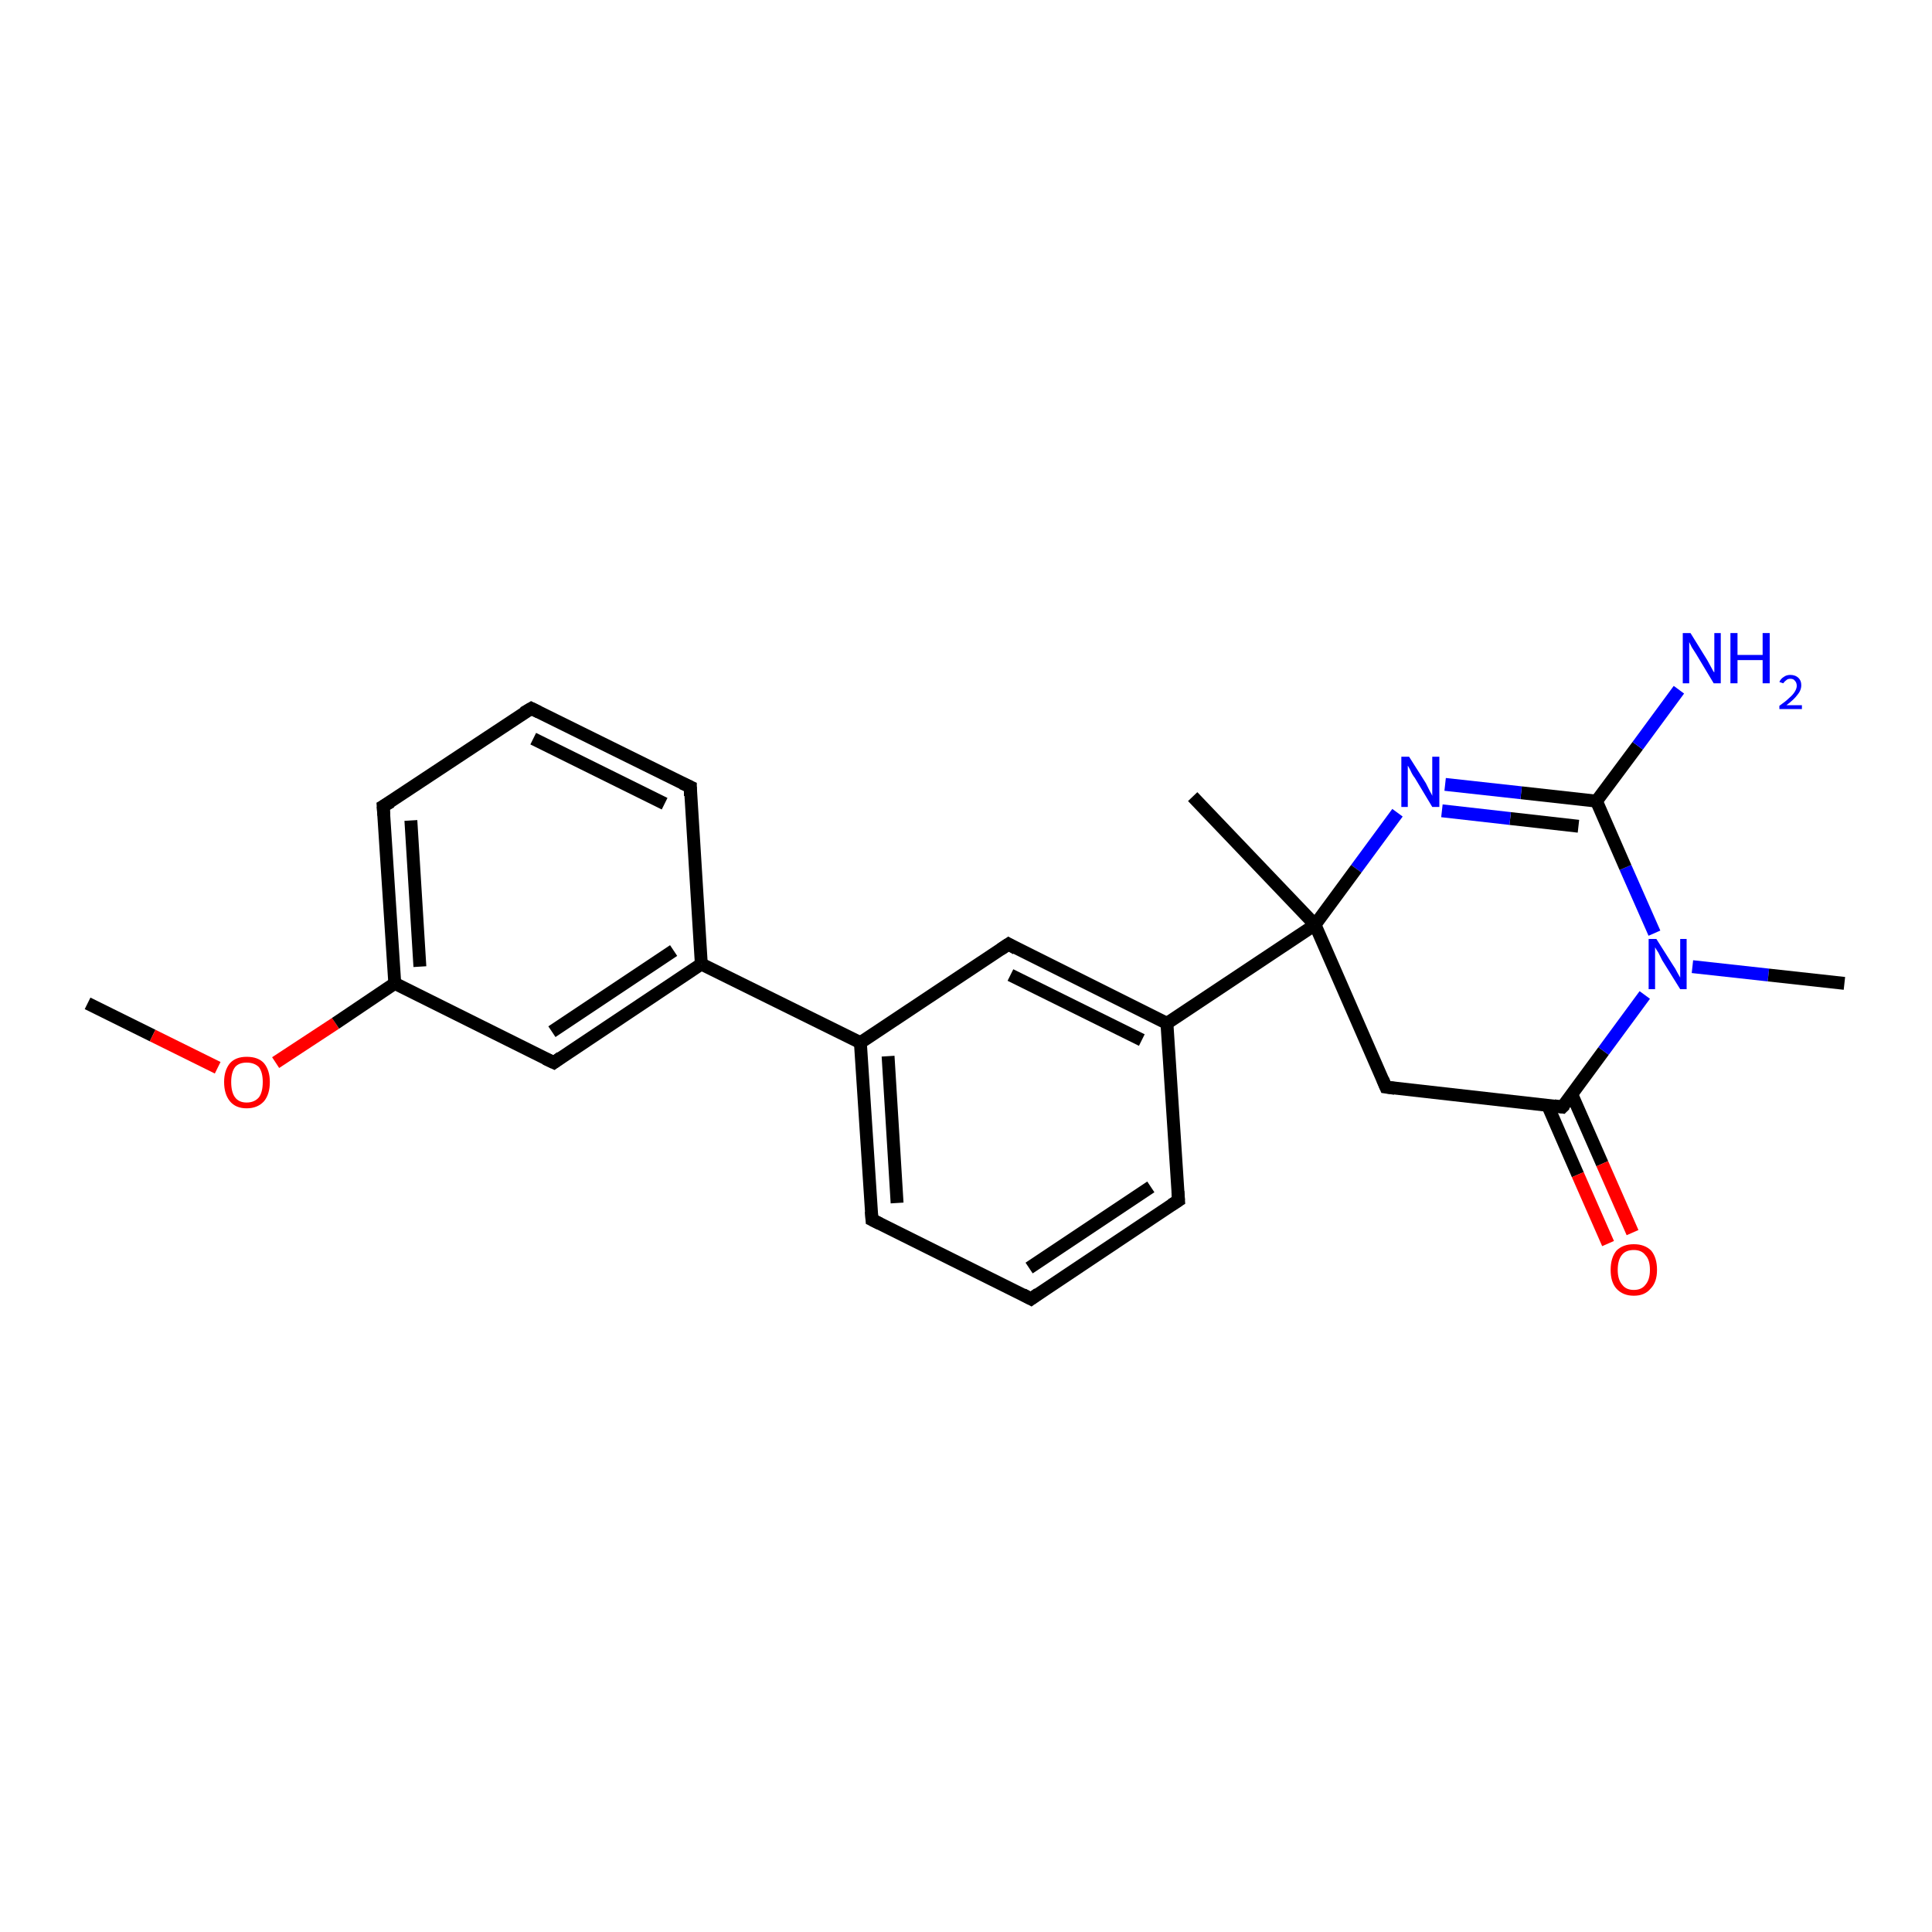 <?xml version='1.0' encoding='iso-8859-1'?>
<svg version='1.1' baseProfile='full'
              xmlns='http://www.w3.org/2000/svg'
                      xmlns:rdkit='http://www.rdkit.org/xml'
                      xmlns:xlink='http://www.w3.org/1999/xlink'
                  xml:space='preserve'
width='300px' height='300px' viewBox='0 0 300 300'>
<!-- END OF HEADER -->
<rect style='opacity:1.0;fill:#FFFFFF;stroke:none' width='300.0' height='300.0' x='0.0' y='0.0'> </rect>
<path class='bond-0 atom-0 atom-1' d='M 13.6,155.8 L 23.7,160.8' style='fill:none;fill-rule:evenodd;stroke:#000000;stroke-width:2.0px;stroke-linecap:butt;stroke-linejoin:miter;stroke-opacity:1' />
<path class='bond-0 atom-0 atom-1' d='M 23.7,160.8 L 33.8,165.8' style='fill:none;fill-rule:evenodd;stroke:#FF0000;stroke-width:2.0px;stroke-linecap:butt;stroke-linejoin:miter;stroke-opacity:1' />
<path class='bond-1 atom-1 atom-2' d='M 42.8,165.0 L 52.1,158.9' style='fill:none;fill-rule:evenodd;stroke:#FF0000;stroke-width:2.0px;stroke-linecap:butt;stroke-linejoin:miter;stroke-opacity:1' />
<path class='bond-1 atom-1 atom-2' d='M 52.1,158.9 L 61.3,152.7' style='fill:none;fill-rule:evenodd;stroke:#000000;stroke-width:2.0px;stroke-linecap:butt;stroke-linejoin:miter;stroke-opacity:1' />
<path class='bond-2 atom-2 atom-3' d='M 61.3,152.7 L 59.5,125.2' style='fill:none;fill-rule:evenodd;stroke:#000000;stroke-width:2.0px;stroke-linecap:butt;stroke-linejoin:miter;stroke-opacity:1' />
<path class='bond-2 atom-2 atom-3' d='M 65.2,150.1 L 63.8,127.4' style='fill:none;fill-rule:evenodd;stroke:#000000;stroke-width:2.0px;stroke-linecap:butt;stroke-linejoin:miter;stroke-opacity:1' />
<path class='bond-3 atom-3 atom-4' d='M 59.5,125.2 L 82.5,110.0' style='fill:none;fill-rule:evenodd;stroke:#000000;stroke-width:2.0px;stroke-linecap:butt;stroke-linejoin:miter;stroke-opacity:1' />
<path class='bond-4 atom-4 atom-5' d='M 82.5,110.0 L 107.2,122.2' style='fill:none;fill-rule:evenodd;stroke:#000000;stroke-width:2.0px;stroke-linecap:butt;stroke-linejoin:miter;stroke-opacity:1' />
<path class='bond-4 atom-4 atom-5' d='M 82.8,114.7 L 103.2,124.8' style='fill:none;fill-rule:evenodd;stroke:#000000;stroke-width:2.0px;stroke-linecap:butt;stroke-linejoin:miter;stroke-opacity:1' />
<path class='bond-5 atom-5 atom-6' d='M 107.2,122.2 L 108.9,149.7' style='fill:none;fill-rule:evenodd;stroke:#000000;stroke-width:2.0px;stroke-linecap:butt;stroke-linejoin:miter;stroke-opacity:1' />
<path class='bond-6 atom-6 atom-7' d='M 108.9,149.7 L 86.0,165.0' style='fill:none;fill-rule:evenodd;stroke:#000000;stroke-width:2.0px;stroke-linecap:butt;stroke-linejoin:miter;stroke-opacity:1' />
<path class='bond-6 atom-6 atom-7' d='M 104.6,147.6 L 85.7,160.2' style='fill:none;fill-rule:evenodd;stroke:#000000;stroke-width:2.0px;stroke-linecap:butt;stroke-linejoin:miter;stroke-opacity:1' />
<path class='bond-7 atom-6 atom-8' d='M 108.9,149.7 L 133.6,161.9' style='fill:none;fill-rule:evenodd;stroke:#000000;stroke-width:2.0px;stroke-linecap:butt;stroke-linejoin:miter;stroke-opacity:1' />
<path class='bond-8 atom-8 atom-9' d='M 133.6,161.9 L 135.4,189.4' style='fill:none;fill-rule:evenodd;stroke:#000000;stroke-width:2.0px;stroke-linecap:butt;stroke-linejoin:miter;stroke-opacity:1' />
<path class='bond-8 atom-8 atom-9' d='M 137.9,164.0 L 139.3,186.8' style='fill:none;fill-rule:evenodd;stroke:#000000;stroke-width:2.0px;stroke-linecap:butt;stroke-linejoin:miter;stroke-opacity:1' />
<path class='bond-9 atom-9 atom-10' d='M 135.4,189.4 L 160.1,201.7' style='fill:none;fill-rule:evenodd;stroke:#000000;stroke-width:2.0px;stroke-linecap:butt;stroke-linejoin:miter;stroke-opacity:1' />
<path class='bond-10 atom-10 atom-11' d='M 160.1,201.7 L 183.0,186.4' style='fill:none;fill-rule:evenodd;stroke:#000000;stroke-width:2.0px;stroke-linecap:butt;stroke-linejoin:miter;stroke-opacity:1' />
<path class='bond-10 atom-10 atom-11' d='M 159.8,196.9 L 178.7,184.3' style='fill:none;fill-rule:evenodd;stroke:#000000;stroke-width:2.0px;stroke-linecap:butt;stroke-linejoin:miter;stroke-opacity:1' />
<path class='bond-11 atom-11 atom-12' d='M 183.0,186.4 L 181.2,158.9' style='fill:none;fill-rule:evenodd;stroke:#000000;stroke-width:2.0px;stroke-linecap:butt;stroke-linejoin:miter;stroke-opacity:1' />
<path class='bond-12 atom-12 atom-13' d='M 181.2,158.9 L 156.6,146.6' style='fill:none;fill-rule:evenodd;stroke:#000000;stroke-width:2.0px;stroke-linecap:butt;stroke-linejoin:miter;stroke-opacity:1' />
<path class='bond-12 atom-12 atom-13' d='M 177.3,161.5 L 156.9,151.4' style='fill:none;fill-rule:evenodd;stroke:#000000;stroke-width:2.0px;stroke-linecap:butt;stroke-linejoin:miter;stroke-opacity:1' />
<path class='bond-13 atom-12 atom-14' d='M 181.2,158.9 L 204.2,143.6' style='fill:none;fill-rule:evenodd;stroke:#000000;stroke-width:2.0px;stroke-linecap:butt;stroke-linejoin:miter;stroke-opacity:1' />
<path class='bond-14 atom-14 atom-15' d='M 204.2,143.6 L 185.2,123.7' style='fill:none;fill-rule:evenodd;stroke:#000000;stroke-width:2.0px;stroke-linecap:butt;stroke-linejoin:miter;stroke-opacity:1' />
<path class='bond-15 atom-14 atom-16' d='M 204.2,143.6 L 215.2,168.8' style='fill:none;fill-rule:evenodd;stroke:#000000;stroke-width:2.0px;stroke-linecap:butt;stroke-linejoin:miter;stroke-opacity:1' />
<path class='bond-16 atom-16 atom-17' d='M 215.2,168.8 L 242.6,171.9' style='fill:none;fill-rule:evenodd;stroke:#000000;stroke-width:2.0px;stroke-linecap:butt;stroke-linejoin:miter;stroke-opacity:1' />
<path class='bond-17 atom-17 atom-18' d='M 240.3,171.6 L 245.0,182.4' style='fill:none;fill-rule:evenodd;stroke:#000000;stroke-width:2.0px;stroke-linecap:butt;stroke-linejoin:miter;stroke-opacity:1' />
<path class='bond-17 atom-17 atom-18' d='M 245.0,182.4 L 249.7,193.1' style='fill:none;fill-rule:evenodd;stroke:#FF0000;stroke-width:2.0px;stroke-linecap:butt;stroke-linejoin:miter;stroke-opacity:1' />
<path class='bond-17 atom-17 atom-18' d='M 244.1,170.0 L 248.8,180.7' style='fill:none;fill-rule:evenodd;stroke:#000000;stroke-width:2.0px;stroke-linecap:butt;stroke-linejoin:miter;stroke-opacity:1' />
<path class='bond-17 atom-17 atom-18' d='M 248.8,180.7 L 253.5,191.4' style='fill:none;fill-rule:evenodd;stroke:#FF0000;stroke-width:2.0px;stroke-linecap:butt;stroke-linejoin:miter;stroke-opacity:1' />
<path class='bond-18 atom-17 atom-19' d='M 242.6,171.9 L 249.0,163.2' style='fill:none;fill-rule:evenodd;stroke:#000000;stroke-width:2.0px;stroke-linecap:butt;stroke-linejoin:miter;stroke-opacity:1' />
<path class='bond-18 atom-17 atom-19' d='M 249.0,163.2 L 255.4,154.5' style='fill:none;fill-rule:evenodd;stroke:#0000FF;stroke-width:2.0px;stroke-linecap:butt;stroke-linejoin:miter;stroke-opacity:1' />
<path class='bond-19 atom-19 atom-20' d='M 262.8,150.1 L 274.6,151.4' style='fill:none;fill-rule:evenodd;stroke:#0000FF;stroke-width:2.0px;stroke-linecap:butt;stroke-linejoin:miter;stroke-opacity:1' />
<path class='bond-19 atom-19 atom-20' d='M 274.6,151.4 L 286.4,152.7' style='fill:none;fill-rule:evenodd;stroke:#000000;stroke-width:2.0px;stroke-linecap:butt;stroke-linejoin:miter;stroke-opacity:1' />
<path class='bond-20 atom-19 atom-21' d='M 256.9,144.9 L 252.4,134.7' style='fill:none;fill-rule:evenodd;stroke:#0000FF;stroke-width:2.0px;stroke-linecap:butt;stroke-linejoin:miter;stroke-opacity:1' />
<path class='bond-20 atom-19 atom-21' d='M 252.4,134.7 L 247.9,124.4' style='fill:none;fill-rule:evenodd;stroke:#000000;stroke-width:2.0px;stroke-linecap:butt;stroke-linejoin:miter;stroke-opacity:1' />
<path class='bond-21 atom-21 atom-22' d='M 247.9,124.4 L 254.3,115.8' style='fill:none;fill-rule:evenodd;stroke:#000000;stroke-width:2.0px;stroke-linecap:butt;stroke-linejoin:miter;stroke-opacity:1' />
<path class='bond-21 atom-21 atom-22' d='M 254.3,115.8 L 260.7,107.1' style='fill:none;fill-rule:evenodd;stroke:#0000FF;stroke-width:2.0px;stroke-linecap:butt;stroke-linejoin:miter;stroke-opacity:1' />
<path class='bond-22 atom-21 atom-23' d='M 247.9,124.4 L 236.2,123.1' style='fill:none;fill-rule:evenodd;stroke:#000000;stroke-width:2.0px;stroke-linecap:butt;stroke-linejoin:miter;stroke-opacity:1' />
<path class='bond-22 atom-21 atom-23' d='M 236.2,123.1 L 224.4,121.8' style='fill:none;fill-rule:evenodd;stroke:#0000FF;stroke-width:2.0px;stroke-linecap:butt;stroke-linejoin:miter;stroke-opacity:1' />
<path class='bond-22 atom-21 atom-23' d='M 245.1,128.3 L 234.5,127.1' style='fill:none;fill-rule:evenodd;stroke:#000000;stroke-width:2.0px;stroke-linecap:butt;stroke-linejoin:miter;stroke-opacity:1' />
<path class='bond-22 atom-21 atom-23' d='M 234.5,127.1 L 223.9,125.9' style='fill:none;fill-rule:evenodd;stroke:#0000FF;stroke-width:2.0px;stroke-linecap:butt;stroke-linejoin:miter;stroke-opacity:1' />
<path class='bond-23 atom-7 atom-2' d='M 86.0,165.0 L 61.3,152.7' style='fill:none;fill-rule:evenodd;stroke:#000000;stroke-width:2.0px;stroke-linecap:butt;stroke-linejoin:miter;stroke-opacity:1' />
<path class='bond-24 atom-13 atom-8' d='M 156.6,146.6 L 133.6,161.9' style='fill:none;fill-rule:evenodd;stroke:#000000;stroke-width:2.0px;stroke-linecap:butt;stroke-linejoin:miter;stroke-opacity:1' />
<path class='bond-25 atom-23 atom-14' d='M 217.0,126.2 L 210.6,134.9' style='fill:none;fill-rule:evenodd;stroke:#0000FF;stroke-width:2.0px;stroke-linecap:butt;stroke-linejoin:miter;stroke-opacity:1' />
<path class='bond-25 atom-23 atom-14' d='M 210.6,134.9 L 204.2,143.6' style='fill:none;fill-rule:evenodd;stroke:#000000;stroke-width:2.0px;stroke-linecap:butt;stroke-linejoin:miter;stroke-opacity:1' />
<path d='M 59.6,126.6 L 59.5,125.2 L 60.7,124.5' style='fill:none;stroke:#000000;stroke-width:2.0px;stroke-linecap:butt;stroke-linejoin:miter;stroke-opacity:1;' />
<path d='M 81.3,110.7 L 82.5,110.0 L 83.7,110.6' style='fill:none;stroke:#000000;stroke-width:2.0px;stroke-linecap:butt;stroke-linejoin:miter;stroke-opacity:1;' />
<path d='M 105.9,121.6 L 107.2,122.2 L 107.2,123.6' style='fill:none;stroke:#000000;stroke-width:2.0px;stroke-linecap:butt;stroke-linejoin:miter;stroke-opacity:1;' />
<path d='M 87.1,164.2 L 86.0,165.0 L 84.7,164.4' style='fill:none;stroke:#000000;stroke-width:2.0px;stroke-linecap:butt;stroke-linejoin:miter;stroke-opacity:1;' />
<path d='M 135.3,188.1 L 135.4,189.4 L 136.6,190.0' style='fill:none;stroke:#000000;stroke-width:2.0px;stroke-linecap:butt;stroke-linejoin:miter;stroke-opacity:1;' />
<path d='M 158.8,201.0 L 160.1,201.7 L 161.2,200.9' style='fill:none;stroke:#000000;stroke-width:2.0px;stroke-linecap:butt;stroke-linejoin:miter;stroke-opacity:1;' />
<path d='M 181.9,187.1 L 183.0,186.4 L 182.9,185.0' style='fill:none;stroke:#000000;stroke-width:2.0px;stroke-linecap:butt;stroke-linejoin:miter;stroke-opacity:1;' />
<path d='M 157.8,147.3 L 156.6,146.6 L 155.4,147.4' style='fill:none;stroke:#000000;stroke-width:2.0px;stroke-linecap:butt;stroke-linejoin:miter;stroke-opacity:1;' />
<path d='M 214.7,167.6 L 215.2,168.8 L 216.6,169.0' style='fill:none;stroke:#000000;stroke-width:2.0px;stroke-linecap:butt;stroke-linejoin:miter;stroke-opacity:1;' />
<path d='M 241.3,171.7 L 242.6,171.9 L 243.0,171.5' style='fill:none;stroke:#000000;stroke-width:2.0px;stroke-linecap:butt;stroke-linejoin:miter;stroke-opacity:1;' />
<path class='atom-1' d='M 34.8 168.0
Q 34.8 166.2, 35.7 165.1
Q 36.6 164.1, 38.3 164.1
Q 40.1 164.1, 41.0 165.1
Q 41.9 166.2, 41.9 168.0
Q 41.9 169.9, 41.0 171.0
Q 40.0 172.1, 38.3 172.1
Q 36.6 172.1, 35.7 171.0
Q 34.8 169.9, 34.8 168.0
M 38.3 171.2
Q 39.5 171.2, 40.2 170.4
Q 40.8 169.6, 40.8 168.0
Q 40.8 166.5, 40.2 165.7
Q 39.5 165.0, 38.3 165.0
Q 37.1 165.0, 36.5 165.7
Q 35.9 166.5, 35.9 168.0
Q 35.9 169.6, 36.5 170.4
Q 37.1 171.2, 38.3 171.2
' fill='#FF0000'/>
<path class='atom-18' d='M 250.1 197.2
Q 250.1 195.3, 251.0 194.2
Q 252.0 193.2, 253.7 193.2
Q 255.4 193.2, 256.4 194.2
Q 257.3 195.3, 257.3 197.2
Q 257.3 199.1, 256.3 200.1
Q 255.4 201.2, 253.7 201.2
Q 252.0 201.2, 251.0 200.1
Q 250.1 199.1, 250.1 197.2
M 253.7 200.3
Q 254.9 200.3, 255.5 199.5
Q 256.2 198.7, 256.2 197.2
Q 256.2 195.6, 255.5 194.9
Q 254.9 194.1, 253.7 194.1
Q 252.5 194.1, 251.9 194.8
Q 251.2 195.6, 251.2 197.2
Q 251.2 198.7, 251.9 199.5
Q 252.5 200.3, 253.7 200.3
' fill='#FF0000'/>
<path class='atom-19' d='M 257.2 145.8
L 259.8 149.9
Q 260.1 150.3, 260.5 151.1
Q 260.9 151.8, 260.9 151.8
L 260.9 145.8
L 261.9 145.8
L 261.9 153.6
L 260.9 153.6
L 258.1 149.1
Q 257.8 148.5, 257.5 147.9
Q 257.1 147.3, 257.0 147.1
L 257.0 153.6
L 256.0 153.6
L 256.0 145.8
L 257.2 145.8
' fill='#0000FF'/>
<path class='atom-22' d='M 262.5 98.3
L 265.1 102.5
Q 265.3 102.9, 265.7 103.6
Q 266.1 104.4, 266.2 104.4
L 266.2 98.3
L 267.2 98.3
L 267.2 106.1
L 266.1 106.1
L 263.4 101.6
Q 263.1 101.1, 262.7 100.5
Q 262.4 99.9, 262.3 99.7
L 262.3 106.1
L 261.3 106.1
L 261.3 98.3
L 262.5 98.3
' fill='#0000FF'/>
<path class='atom-22' d='M 268.7 98.3
L 269.8 98.3
L 269.8 101.7
L 273.7 101.7
L 273.7 98.3
L 274.8 98.3
L 274.8 106.1
L 273.7 106.1
L 273.7 102.5
L 269.8 102.5
L 269.8 106.1
L 268.7 106.1
L 268.7 98.3
' fill='#0000FF'/>
<path class='atom-22' d='M 276.3 105.9
Q 276.5 105.4, 277.0 105.1
Q 277.4 104.8, 278.0 104.8
Q 278.8 104.8, 279.3 105.3
Q 279.7 105.7, 279.7 106.4
Q 279.7 107.2, 279.1 107.9
Q 278.6 108.6, 277.4 109.5
L 279.8 109.5
L 279.8 110.1
L 276.3 110.1
L 276.3 109.6
Q 277.3 108.9, 277.8 108.4
Q 278.4 107.9, 278.7 107.4
Q 279.0 106.9, 279.0 106.5
Q 279.0 106.0, 278.7 105.7
Q 278.5 105.4, 278.0 105.4
Q 277.6 105.4, 277.4 105.6
Q 277.1 105.8, 276.9 106.1
L 276.3 105.9
' fill='#0000FF'/>
<path class='atom-23' d='M 218.8 117.5
L 221.4 121.6
Q 221.6 122.0, 222.0 122.8
Q 222.4 123.5, 222.4 123.6
L 222.4 117.5
L 223.5 117.5
L 223.5 125.3
L 222.4 125.3
L 219.7 120.8
Q 219.3 120.3, 219.0 119.6
Q 218.7 119.0, 218.6 118.9
L 218.6 125.3
L 217.6 125.3
L 217.6 117.5
L 218.8 117.5
' fill='#0000FF'/>
</svg>
